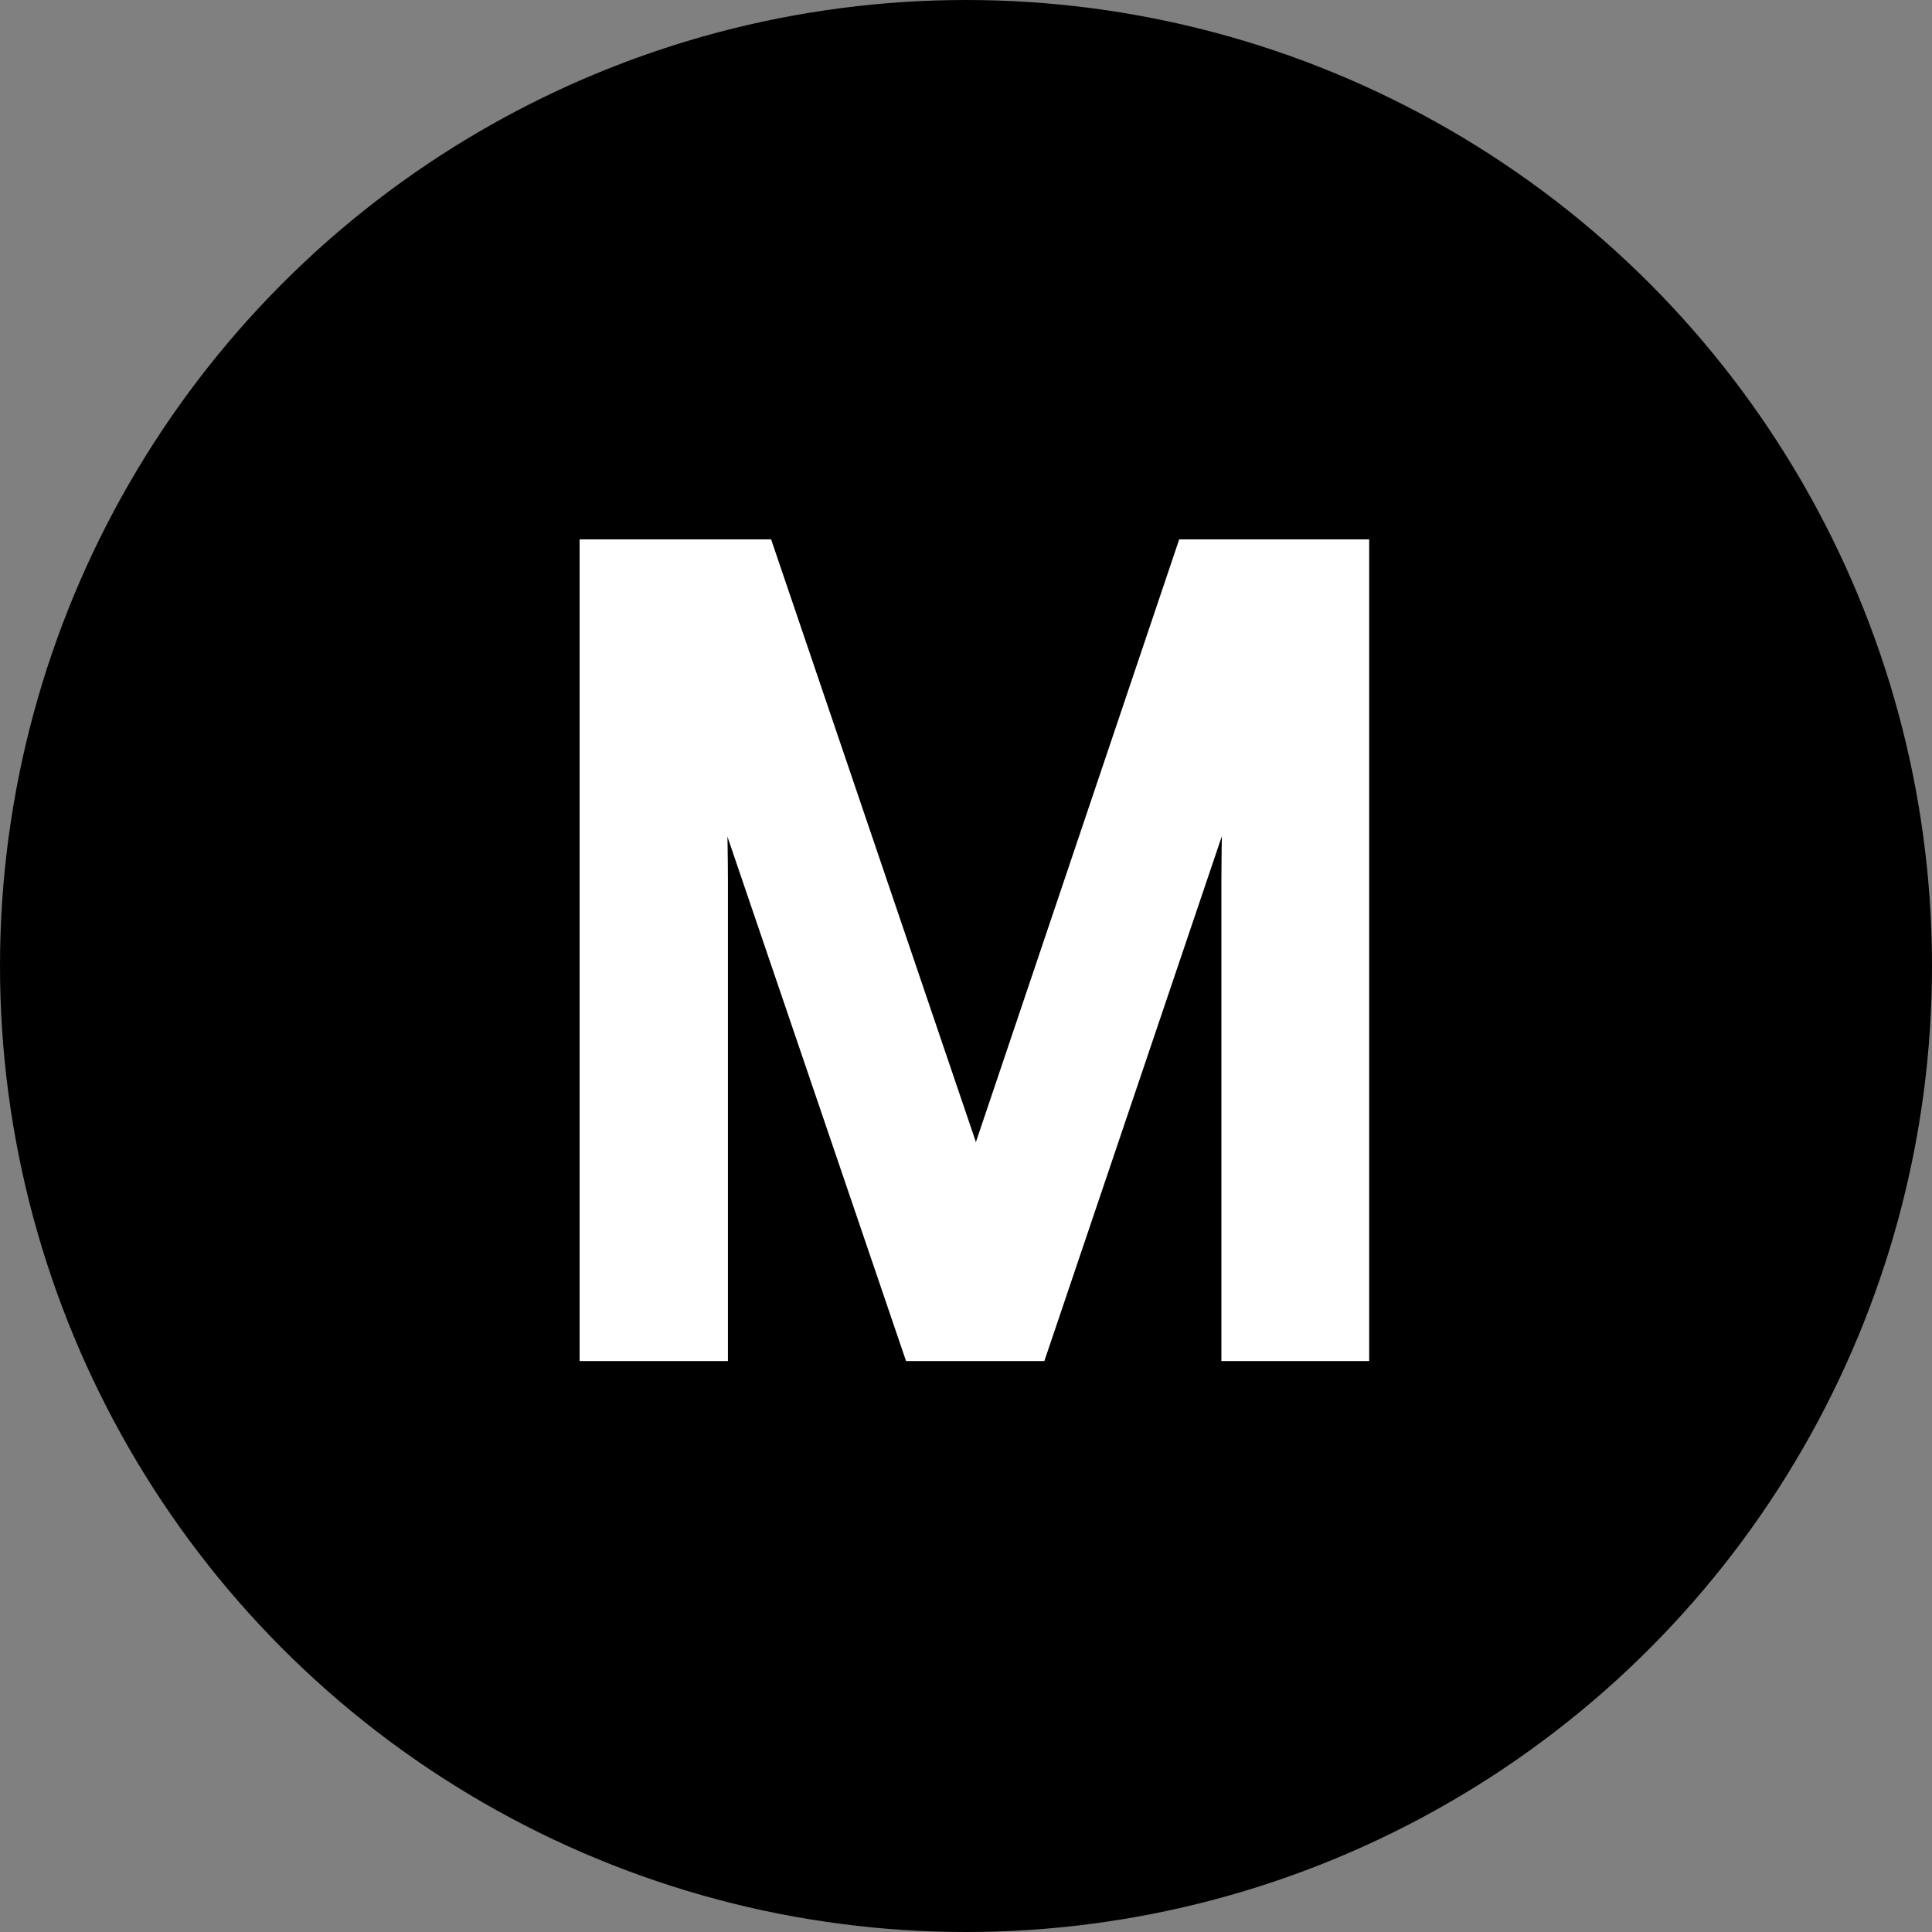 <?xml version="1.0" encoding="UTF-8"?>
<svg width="48px" height="48px" viewBox="0 0 48 48" version="1.1" xmlns="http://www.w3.org/2000/svg" xmlns:xlink="http://www.w3.org/1999/xlink">
    <rect x="0" y="0" width="48" height="48" fill="#808080" stroke="none"/>
    <title>M</title>
    <defs>
        <path d="M17.485,33.215 L17.485,21.874 C17.485,21.421 17.474,20.712 17.453,19.749 C17.431,18.785 17.42,18.068 17.42,17.597 L17.42,17.008 L22.94,33.215 L25.516,33.215 L30.997,17.008 C30.997,18.046 30.988,19.018 30.971,19.925 C30.954,20.832 30.945,21.482 30.945,21.874 L30.945,33.215 L33.417,33.215 L33.417,14 L29.728,14 L24.248,30.246 L18.728,14 L15,14 L15,33.215 L17.485,33.215 Z" id="path-1"></path>
    </defs>
    <g id="M" stroke="none" stroke-width="1" fill="none" fill-rule="evenodd">
        <g id="check_circle-24px-(2)">
            <polygon id="Path" points="0 0 48 0 48 48 0 48"></polygon>
        </g>
        <g id="Icon-M" fill-rule="nonzero">
            <circle id="Oval" fill="#000000" cx="24" cy="24" r="24"></circle>
            <g id="M">
                <use fill="#000000" xlink:href="#path-1"></use>
                <use stroke="#FFFFFF" stroke-width="1.2" fill="#FFFFFF" xlink:href="#path-1"></use>
            </g>
        </g>
    </g>
</svg>